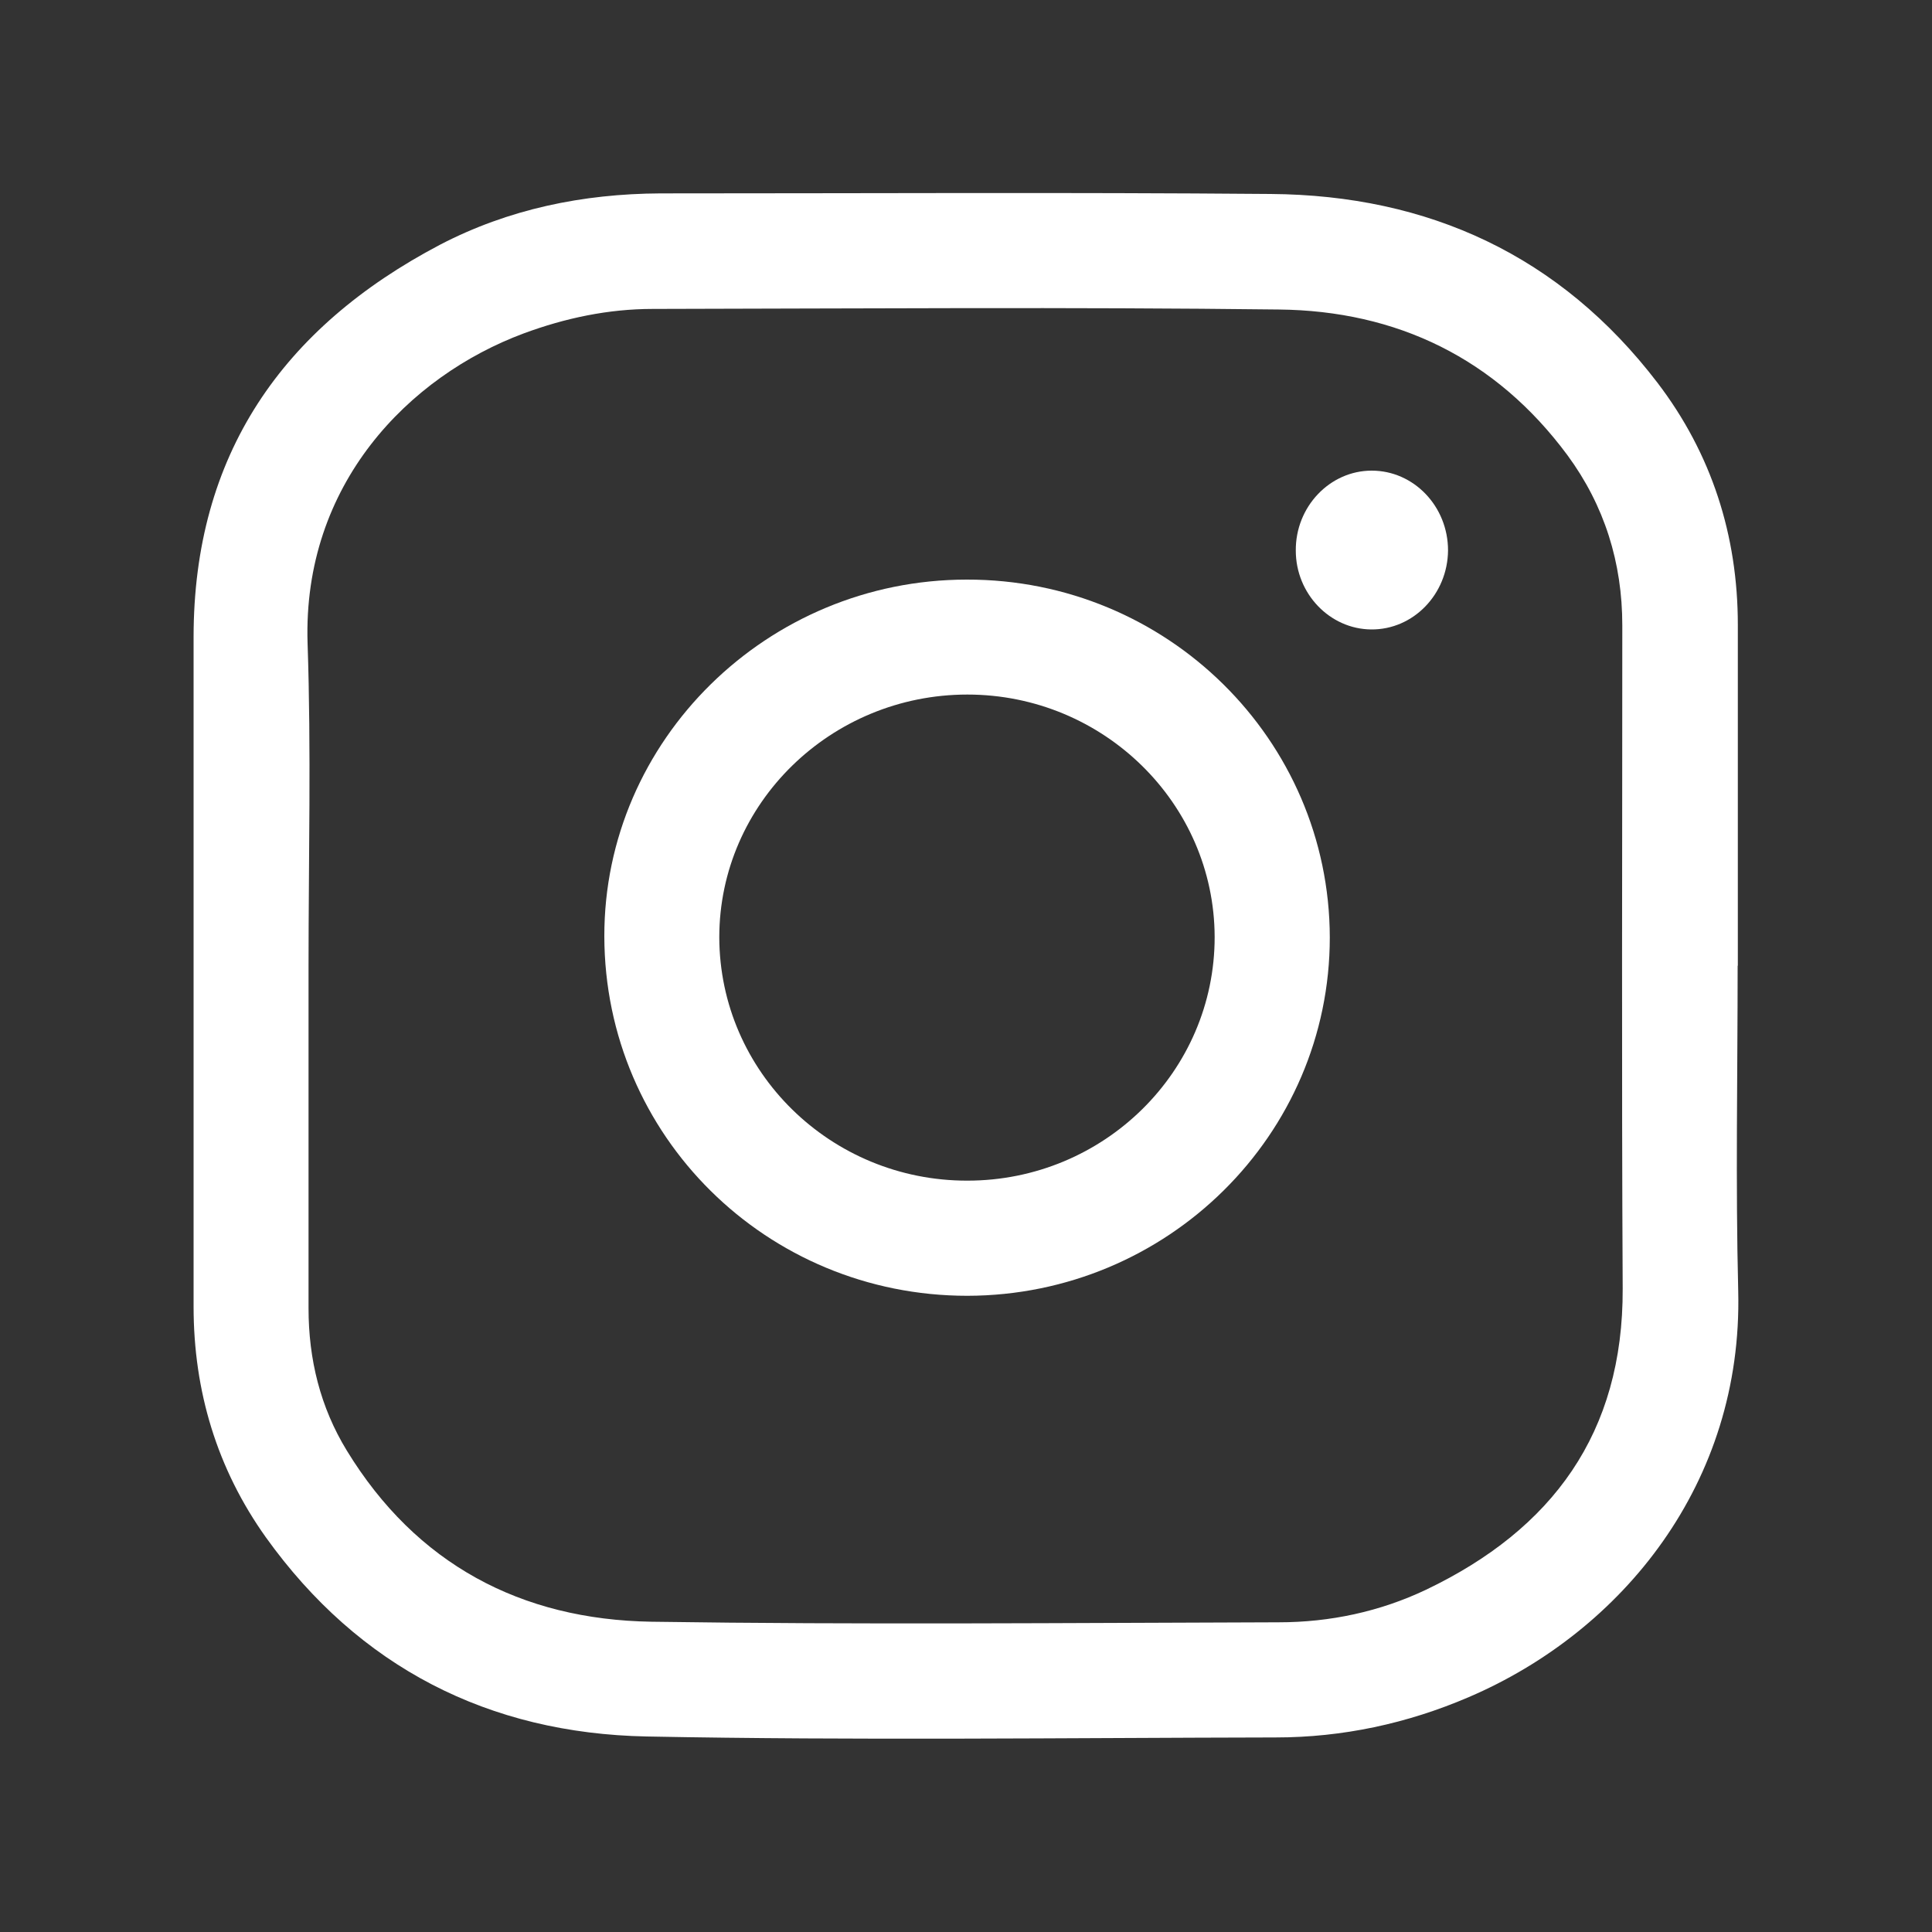 <?xml version="1.0" encoding="UTF-8"?>
<svg xmlns="http://www.w3.org/2000/svg" id="Calque_1" data-name="Calque 1" viewBox="0 0 100 100">
  <rect x="0" y="0" width="100" height="100" fill="#333333" stroke="none"/>
  <defs>
    <style>
      .cls-1 {
        fill: #fff;
      }
    </style>
  </defs>
  <path class="cls-1" d="M89.94,49.99c0,5.61-.11,11.23.03,16.84.24,9.93-5.99,17.6-13.94,21.01-3.19,1.37-6.54,2.09-10.01,2.09-10.85.02-21.71.16-32.55-.05-8.17-.16-14.89-3.58-19.71-10.31-2.53-3.55-3.74-7.57-3.74-11.94v-34.65c0-9.43,4.59-16.02,12.75-20.31,3.55-1.85,7.4-2.64,11.41-2.66,10.52,0,21.06-.06,31.59.03,8.17.06,14.99,3.19,20.02,9.77,2.8,3.67,4.16,7.9,4.16,12.54v17.63ZM15.97,49.99v17.73c0,2.64.61,5.12,1.98,7.36,3.59,5.88,9.02,8.75,15.76,8.86,10.81.16,21.64.06,32.47.03,2.66,0,5.24-.55,7.64-1.69,6.54-3.13,10.2-8.11,10.17-15.58-.06-11.44-.02-22.88-.02-34.33,0-3.24-.92-6.2-2.84-8.81-3.71-5.01-8.83-7.48-14.95-7.54-10.8-.13-21.59-.05-32.39-.03-2.3,0-4.53.47-6.69,1.27-5.93,2.21-11.44,7.8-11.18,16.03.19,5.58.05,11.14.05,16.7Z"></path>
  <path class="cls-1" d="M50.07,67.07c-10.39,0-18.77-8.28-18.79-18.6-.02-10.15,8.43-18.47,18.76-18.47,10.36-.02,18.77,8.28,18.79,18.52,0,10.22-8.4,18.53-18.76,18.55ZM50.07,61.11c7.07,0,12.81-5.66,12.8-12.62-.02-6.9-5.75-12.54-12.8-12.54s-12.84,5.62-12.84,12.57c.02,6.96,5.77,12.6,12.84,12.59Z"></path>
  <path class="cls-1" d="M71,24.36c2.18,0,3.95,1.85,3.95,4.13-.02,2.27-1.8,4.11-3.98,4.09-2.14-.02-3.9-1.85-3.9-4.08-.02-2.27,1.76-4.14,3.93-4.14Z"></path>
</svg>
